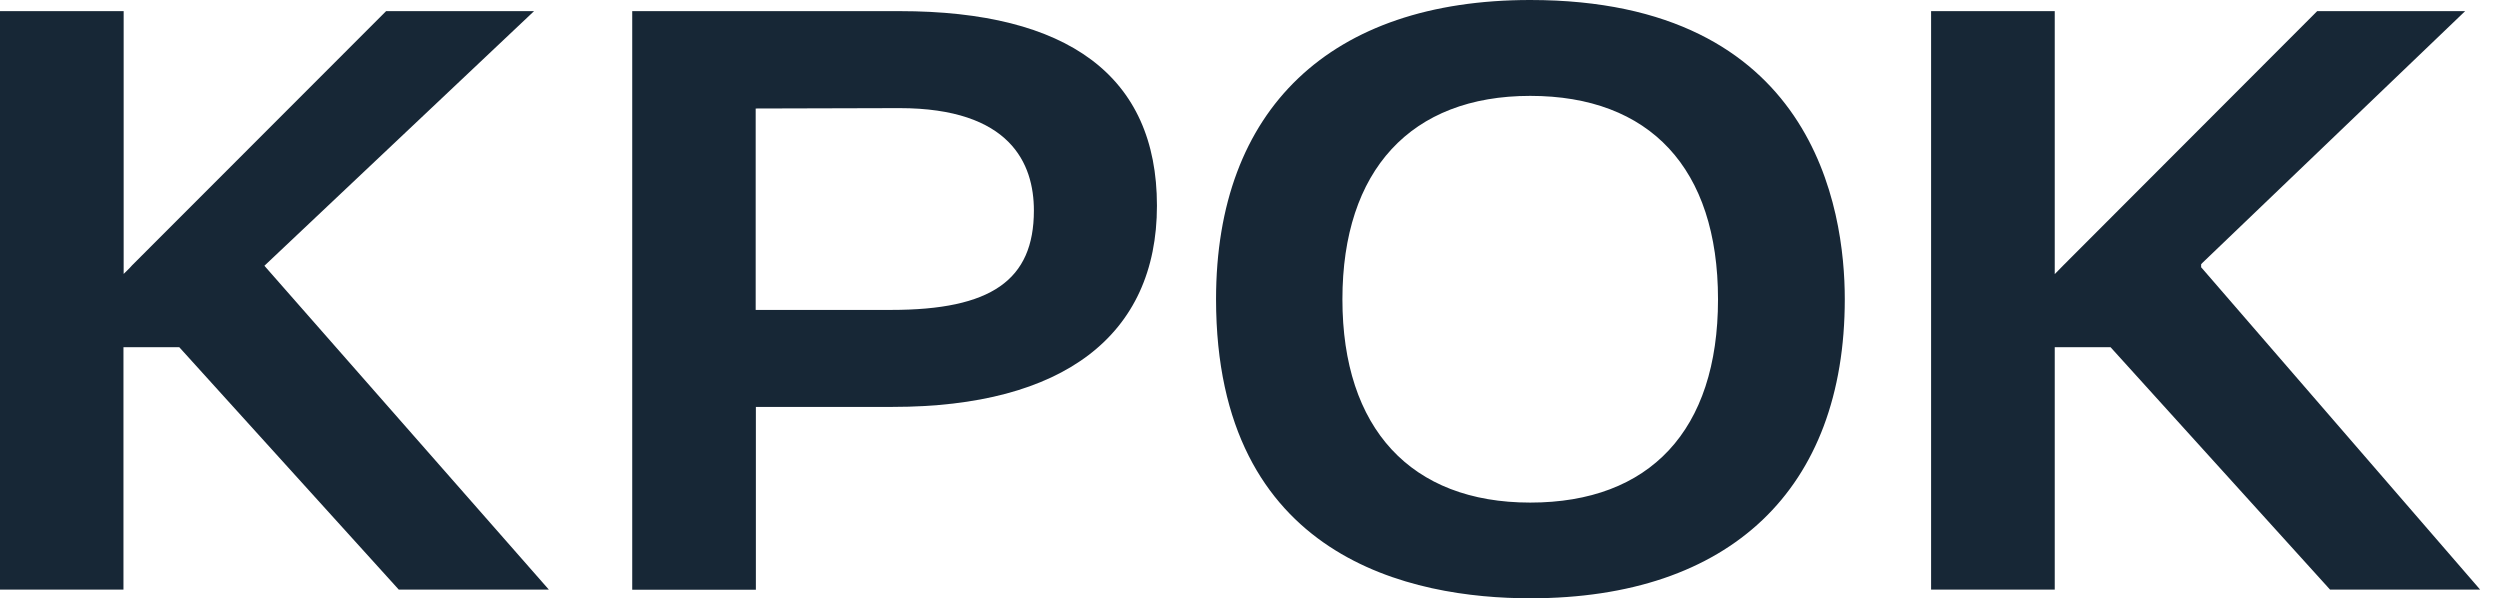 <?xml version="1.0" encoding="UTF-8"?> <svg xmlns="http://www.w3.org/2000/svg" width="117" height="28" viewBox="0 0 117 28" fill="none"><path fill-rule="evenodd" clip-rule="evenodd" d="M71.614 0C62.27 0 56.911 5.104 56.911 14C56.911 26.186 66.128 28 71.614 28C80.968 28 86.336 22.896 86.336 14C86.336 9.79 84.898 0 71.614 0ZM71.614 23.521C66.028 23.521 62.825 20.05 62.825 14.009C62.825 7.968 66.028 4.487 71.614 4.487C77.201 4.487 80.403 7.864 80.403 14.009C80.403 20.154 77.201 23.521 71.614 23.521ZM103.013 12.516V12.368L103.068 12.307L115.369 0.521H108.445L96.553 12.429L96.426 12.559L96.162 12.828V0.521H90.375V27.592H96.162V16.248H98.773L109.045 27.592H116.069L103.022 12.516H103.013Z" fill="#172736"></path><path fill-rule="evenodd" clip-rule="evenodd" d="M42.099 0.521H29.588V27.601H35.375V19.043H41.78C49.751 19.043 54.145 15.701 54.145 9.626C54.145 3.55 49.969 0.521 42.099 0.521ZM41.708 14.504H35.366V5.078L42.09 5.06C47.294 5.06 48.386 7.664 48.386 9.852C48.386 13.115 46.384 14.504 41.708 14.504ZM12.374 12.438L24.994 0.521H18.07L6.178 12.421L6.06 12.551L5.787 12.82V0.521H0V27.592H5.778V16.248H8.389L18.661 27.592H25.685L12.374 12.438Z" fill="#172736"></path></svg> 